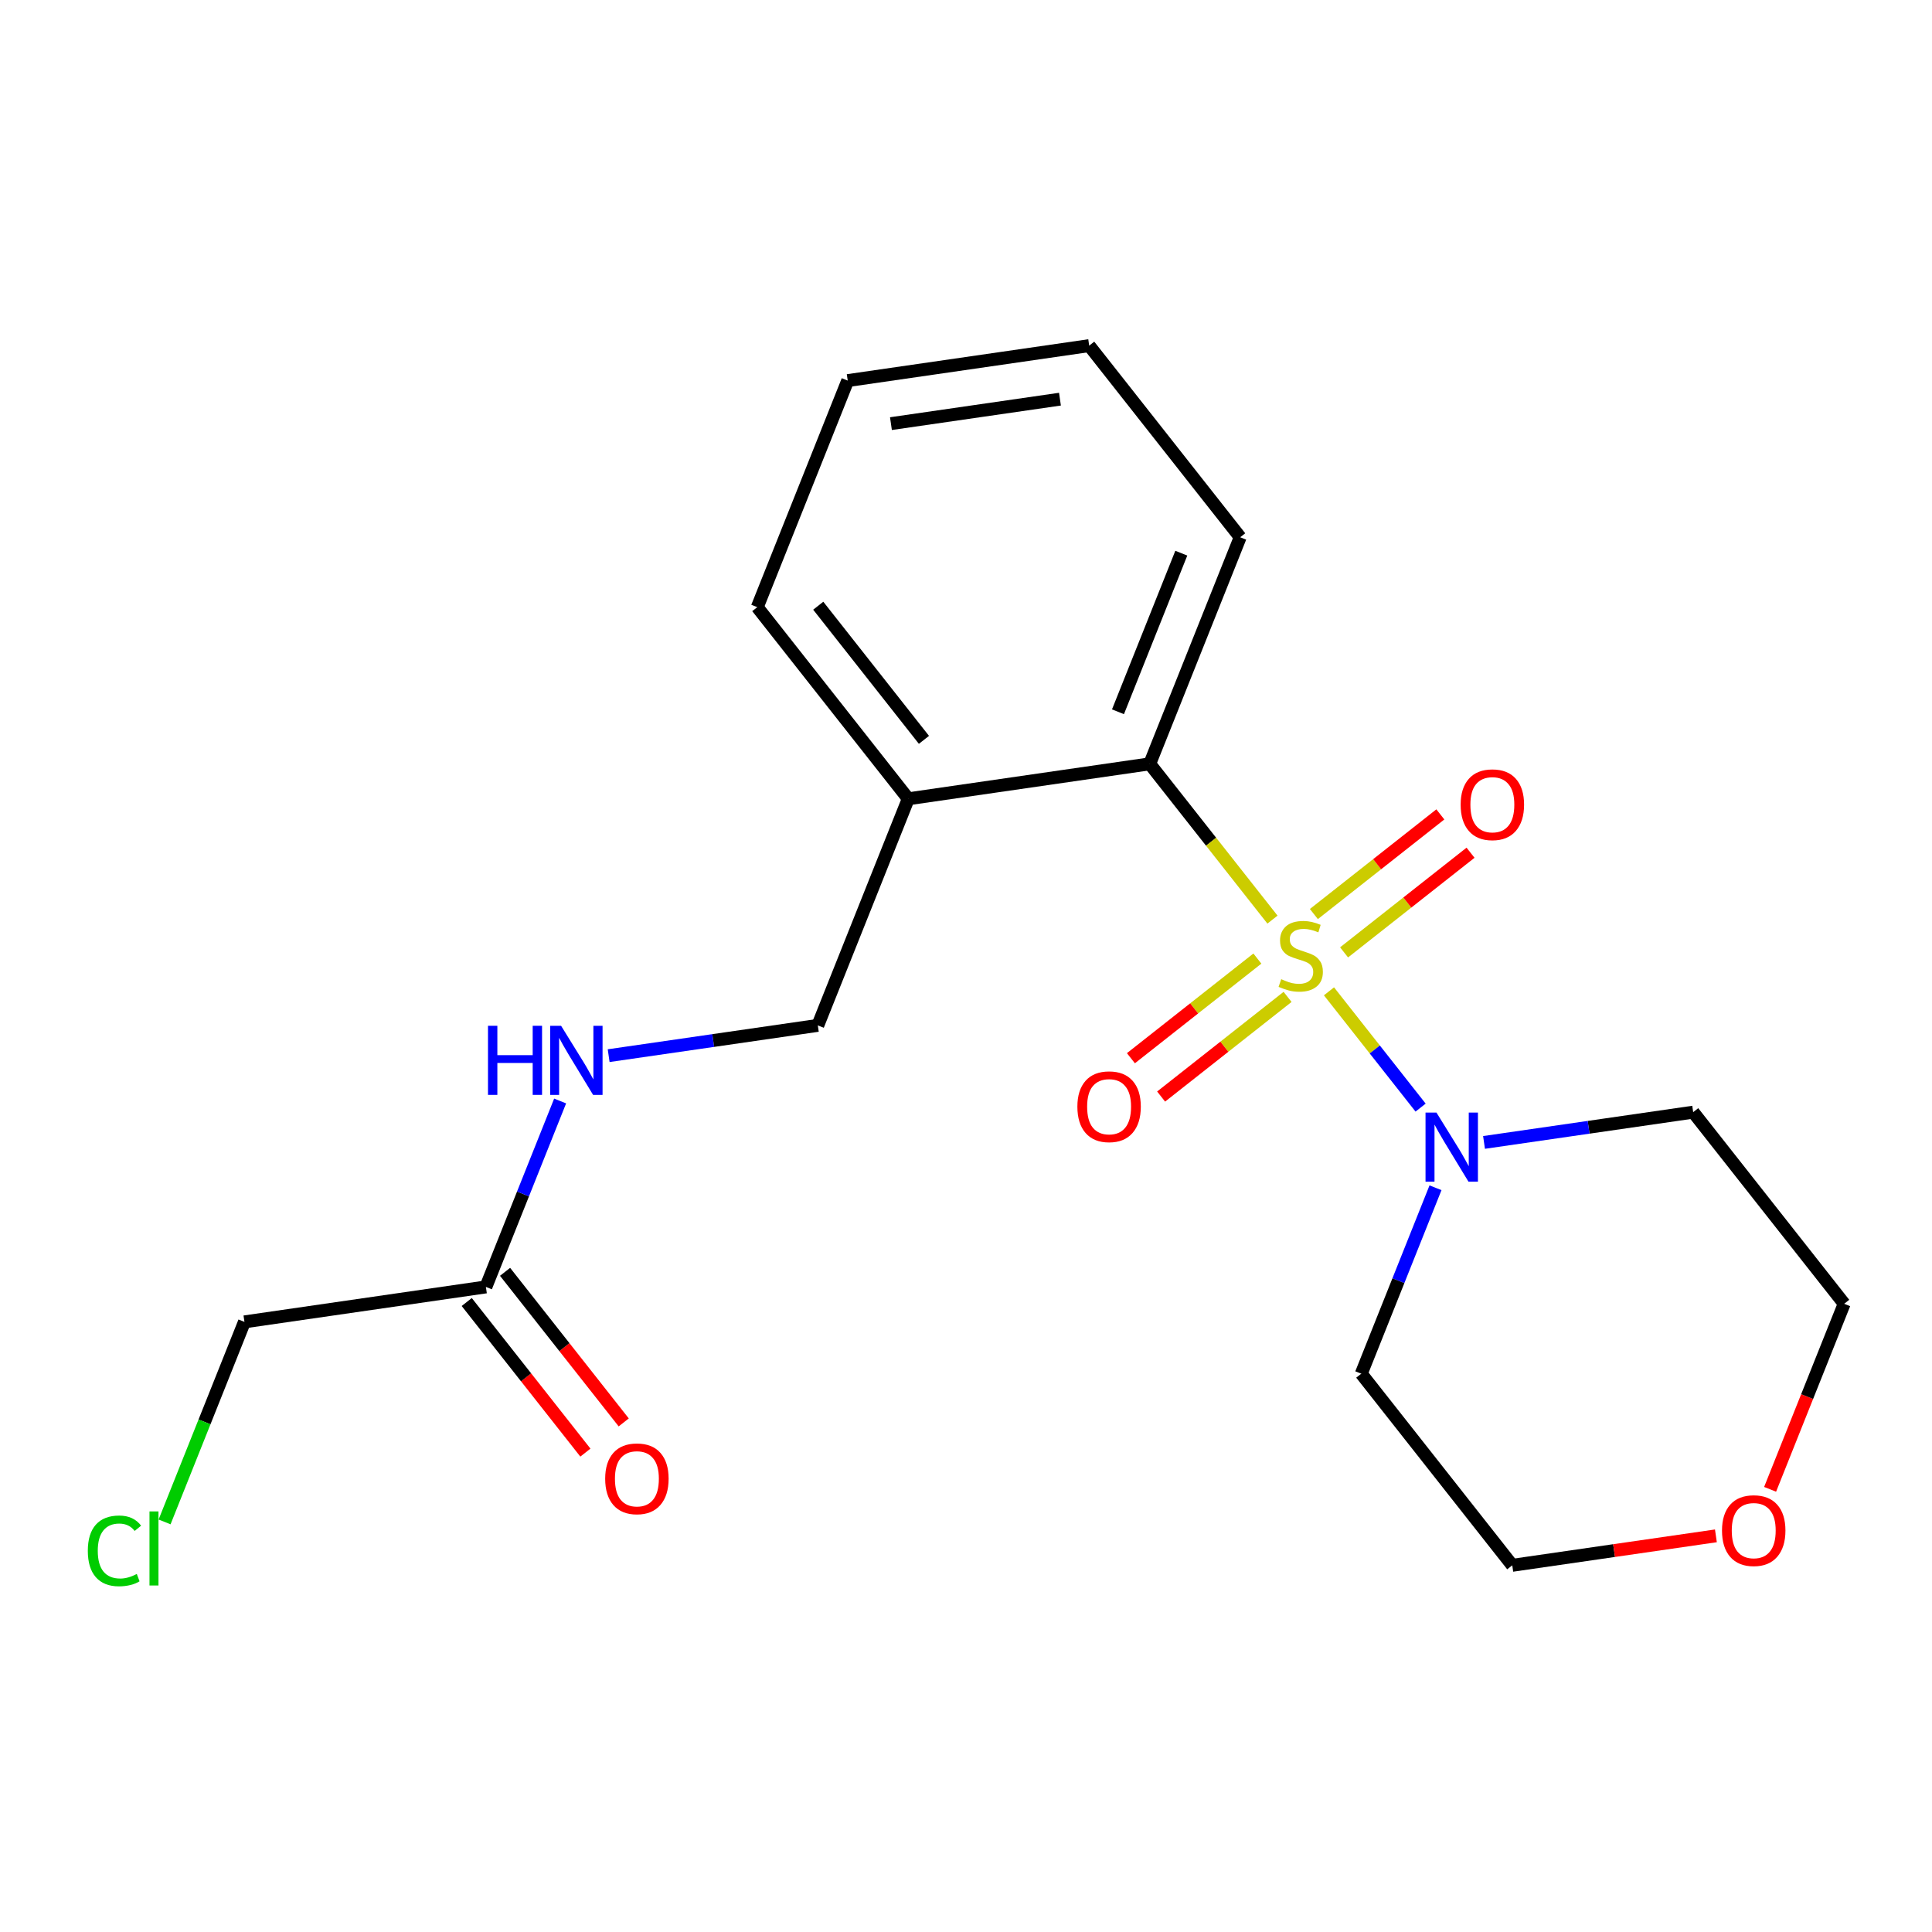 <?xml version='1.0' encoding='iso-8859-1'?>
<svg version='1.1' baseProfile='full'
              xmlns='http://www.w3.org/2000/svg'
                      xmlns:rdkit='http://www.rdkit.org/xml'
                      xmlns:xlink='http://www.w3.org/1999/xlink'
                  xml:space='preserve'
width='300px' height='300px' viewBox='0 0 300 300'>
<!-- END OF HEADER -->
<rect style='opacity:1.0;fill:#FFFFFF;stroke:none' width='300' height='300' x='0' y='0'> </rect>
<rect style='opacity:1.0;fill:#FFFFFF;stroke:none' width='300' height='300' x='0' y='0'> </rect>
<path class='bond-0 atom-0 atom-1' d='M 96.852,220.872 L 87.639,209.18' style='fill:none;fill-rule:evenodd;stroke:#FF0000;stroke-width:2.0px;stroke-linecap:butt;stroke-linejoin:miter;stroke-opacity:1' />
<path class='bond-0 atom-0 atom-1' d='M 87.639,209.18 L 78.426,197.488' style='fill:none;fill-rule:evenodd;stroke:#000000;stroke-width:2.0px;stroke-linecap:butt;stroke-linejoin:miter;stroke-opacity:1' />
<path class='bond-0 atom-0 atom-1' d='M 90.9,225.561 L 81.688,213.869' style='fill:none;fill-rule:evenodd;stroke:#FF0000;stroke-width:2.0px;stroke-linecap:butt;stroke-linejoin:miter;stroke-opacity:1' />
<path class='bond-0 atom-0 atom-1' d='M 81.688,213.869 L 72.475,202.177' style='fill:none;fill-rule:evenodd;stroke:#000000;stroke-width:2.0px;stroke-linecap:butt;stroke-linejoin:miter;stroke-opacity:1' />
<path class='bond-1 atom-1 atom-2' d='M 75.45,199.832 L 37.957,205.26' style='fill:none;fill-rule:evenodd;stroke:#000000;stroke-width:2.0px;stroke-linecap:butt;stroke-linejoin:miter;stroke-opacity:1' />
<path class='bond-3 atom-1 atom-4' d='M 75.45,199.832 L 81.213,185.396' style='fill:none;fill-rule:evenodd;stroke:#000000;stroke-width:2.0px;stroke-linecap:butt;stroke-linejoin:miter;stroke-opacity:1' />
<path class='bond-3 atom-1 atom-4' d='M 81.213,185.396 L 86.977,170.96' style='fill:none;fill-rule:evenodd;stroke:#0000FF;stroke-width:2.0px;stroke-linecap:butt;stroke-linejoin:miter;stroke-opacity:1' />
<path class='bond-2 atom-2 atom-3' d='M 37.957,205.26 L 31.756,220.793' style='fill:none;fill-rule:evenodd;stroke:#000000;stroke-width:2.0px;stroke-linecap:butt;stroke-linejoin:miter;stroke-opacity:1' />
<path class='bond-2 atom-2 atom-3' d='M 31.756,220.793 L 25.555,236.325' style='fill:none;fill-rule:evenodd;stroke:#00CC00;stroke-width:2.0px;stroke-linecap:butt;stroke-linejoin:miter;stroke-opacity:1' />
<path class='bond-4 atom-4 atom-5' d='M 94.512,163.922 L 110.751,161.572' style='fill:none;fill-rule:evenodd;stroke:#0000FF;stroke-width:2.0px;stroke-linecap:butt;stroke-linejoin:miter;stroke-opacity:1' />
<path class='bond-4 atom-4 atom-5' d='M 110.751,161.572 L 126.99,159.221' style='fill:none;fill-rule:evenodd;stroke:#000000;stroke-width:2.0px;stroke-linecap:butt;stroke-linejoin:miter;stroke-opacity:1' />
<path class='bond-5 atom-5 atom-6' d='M 126.99,159.221 L 141.036,124.037' style='fill:none;fill-rule:evenodd;stroke:#000000;stroke-width:2.0px;stroke-linecap:butt;stroke-linejoin:miter;stroke-opacity:1' />
<path class='bond-6 atom-6 atom-7' d='M 141.036,124.037 L 117.589,94.281' style='fill:none;fill-rule:evenodd;stroke:#000000;stroke-width:2.0px;stroke-linecap:butt;stroke-linejoin:miter;stroke-opacity:1' />
<path class='bond-6 atom-6 atom-7' d='M 143.47,114.884 L 127.057,94.055' style='fill:none;fill-rule:evenodd;stroke:#000000;stroke-width:2.0px;stroke-linecap:butt;stroke-linejoin:miter;stroke-opacity:1' />
<path class='bond-20 atom-11 atom-6' d='M 178.529,118.609 L 141.036,124.037' style='fill:none;fill-rule:evenodd;stroke:#000000;stroke-width:2.0px;stroke-linecap:butt;stroke-linejoin:miter;stroke-opacity:1' />
<path class='bond-7 atom-7 atom-8' d='M 117.589,94.281 L 131.635,59.097' style='fill:none;fill-rule:evenodd;stroke:#000000;stroke-width:2.0px;stroke-linecap:butt;stroke-linejoin:miter;stroke-opacity:1' />
<path class='bond-8 atom-8 atom-9' d='M 131.635,59.097 L 169.129,53.669' style='fill:none;fill-rule:evenodd;stroke:#000000;stroke-width:2.0px;stroke-linecap:butt;stroke-linejoin:miter;stroke-opacity:1' />
<path class='bond-8 atom-8 atom-9' d='M 138.345,65.781 L 164.59,61.982' style='fill:none;fill-rule:evenodd;stroke:#000000;stroke-width:2.0px;stroke-linecap:butt;stroke-linejoin:miter;stroke-opacity:1' />
<path class='bond-9 atom-9 atom-10' d='M 169.129,53.669 L 192.576,83.425' style='fill:none;fill-rule:evenodd;stroke:#000000;stroke-width:2.0px;stroke-linecap:butt;stroke-linejoin:miter;stroke-opacity:1' />
<path class='bond-10 atom-10 atom-11' d='M 192.576,83.425 L 178.529,118.609' style='fill:none;fill-rule:evenodd;stroke:#000000;stroke-width:2.0px;stroke-linecap:butt;stroke-linejoin:miter;stroke-opacity:1' />
<path class='bond-10 atom-10 atom-11' d='M 183.432,85.894 L 173.599,110.523' style='fill:none;fill-rule:evenodd;stroke:#000000;stroke-width:2.0px;stroke-linecap:butt;stroke-linejoin:miter;stroke-opacity:1' />
<path class='bond-11 atom-11 atom-12' d='M 178.529,118.609 L 188.059,130.704' style='fill:none;fill-rule:evenodd;stroke:#000000;stroke-width:2.0px;stroke-linecap:butt;stroke-linejoin:miter;stroke-opacity:1' />
<path class='bond-11 atom-11 atom-12' d='M 188.059,130.704 L 197.589,142.798' style='fill:none;fill-rule:evenodd;stroke:#CCCC00;stroke-width:2.0px;stroke-linecap:butt;stroke-linejoin:miter;stroke-opacity:1' />
<path class='bond-12 atom-12 atom-13' d='M 208.708,147.885 L 218.526,140.148' style='fill:none;fill-rule:evenodd;stroke:#CCCC00;stroke-width:2.0px;stroke-linecap:butt;stroke-linejoin:miter;stroke-opacity:1' />
<path class='bond-12 atom-12 atom-13' d='M 218.526,140.148 L 228.345,132.411' style='fill:none;fill-rule:evenodd;stroke:#FF0000;stroke-width:2.0px;stroke-linecap:butt;stroke-linejoin:miter;stroke-opacity:1' />
<path class='bond-12 atom-12 atom-13' d='M 204.019,141.933 L 213.837,134.197' style='fill:none;fill-rule:evenodd;stroke:#CCCC00;stroke-width:2.0px;stroke-linecap:butt;stroke-linejoin:miter;stroke-opacity:1' />
<path class='bond-12 atom-12 atom-13' d='M 213.837,134.197 L 223.656,126.46' style='fill:none;fill-rule:evenodd;stroke:#FF0000;stroke-width:2.0px;stroke-linecap:butt;stroke-linejoin:miter;stroke-opacity:1' />
<path class='bond-13 atom-12 atom-14' d='M 195.245,148.847 L 185.426,156.584' style='fill:none;fill-rule:evenodd;stroke:#CCCC00;stroke-width:2.0px;stroke-linecap:butt;stroke-linejoin:miter;stroke-opacity:1' />
<path class='bond-13 atom-12 atom-14' d='M 185.426,156.584 L 175.608,164.32' style='fill:none;fill-rule:evenodd;stroke:#FF0000;stroke-width:2.0px;stroke-linecap:butt;stroke-linejoin:miter;stroke-opacity:1' />
<path class='bond-13 atom-12 atom-14' d='M 199.934,154.798 L 190.116,162.535' style='fill:none;fill-rule:evenodd;stroke:#CCCC00;stroke-width:2.0px;stroke-linecap:butt;stroke-linejoin:miter;stroke-opacity:1' />
<path class='bond-13 atom-12 atom-14' d='M 190.116,162.535 L 180.297,170.272' style='fill:none;fill-rule:evenodd;stroke:#FF0000;stroke-width:2.0px;stroke-linecap:butt;stroke-linejoin:miter;stroke-opacity:1' />
<path class='bond-14 atom-12 atom-15' d='M 206.363,153.933 L 213.476,162.961' style='fill:none;fill-rule:evenodd;stroke:#CCCC00;stroke-width:2.0px;stroke-linecap:butt;stroke-linejoin:miter;stroke-opacity:1' />
<path class='bond-14 atom-12 atom-15' d='M 213.476,162.961 L 220.59,171.988' style='fill:none;fill-rule:evenodd;stroke:#0000FF;stroke-width:2.0px;stroke-linecap:butt;stroke-linejoin:miter;stroke-opacity:1' />
<path class='bond-15 atom-15 atom-16' d='M 222.904,184.434 L 217.14,198.87' style='fill:none;fill-rule:evenodd;stroke:#0000FF;stroke-width:2.0px;stroke-linecap:butt;stroke-linejoin:miter;stroke-opacity:1' />
<path class='bond-15 atom-15 atom-16' d='M 217.14,198.87 L 211.377,213.306' style='fill:none;fill-rule:evenodd;stroke:#000000;stroke-width:2.0px;stroke-linecap:butt;stroke-linejoin:miter;stroke-opacity:1' />
<path class='bond-21 atom-20 atom-15' d='M 262.917,172.695 L 246.678,175.045' style='fill:none;fill-rule:evenodd;stroke:#000000;stroke-width:2.0px;stroke-linecap:butt;stroke-linejoin:miter;stroke-opacity:1' />
<path class='bond-21 atom-20 atom-15' d='M 246.678,175.045 L 230.439,177.396' style='fill:none;fill-rule:evenodd;stroke:#0000FF;stroke-width:2.0px;stroke-linecap:butt;stroke-linejoin:miter;stroke-opacity:1' />
<path class='bond-16 atom-16 atom-17' d='M 211.377,213.306 L 234.824,243.063' style='fill:none;fill-rule:evenodd;stroke:#000000;stroke-width:2.0px;stroke-linecap:butt;stroke-linejoin:miter;stroke-opacity:1' />
<path class='bond-17 atom-17 atom-18' d='M 234.824,243.063 L 250.635,240.774' style='fill:none;fill-rule:evenodd;stroke:#000000;stroke-width:2.0px;stroke-linecap:butt;stroke-linejoin:miter;stroke-opacity:1' />
<path class='bond-17 atom-17 atom-18' d='M 250.635,240.774 L 266.445,238.485' style='fill:none;fill-rule:evenodd;stroke:#FF0000;stroke-width:2.0px;stroke-linecap:butt;stroke-linejoin:miter;stroke-opacity:1' />
<path class='bond-18 atom-18 atom-19' d='M 274.861,231.263 L 280.612,216.857' style='fill:none;fill-rule:evenodd;stroke:#FF0000;stroke-width:2.0px;stroke-linecap:butt;stroke-linejoin:miter;stroke-opacity:1' />
<path class='bond-18 atom-18 atom-19' d='M 280.612,216.857 L 286.364,202.451' style='fill:none;fill-rule:evenodd;stroke:#000000;stroke-width:2.0px;stroke-linecap:butt;stroke-linejoin:miter;stroke-opacity:1' />
<path class='bond-19 atom-19 atom-20' d='M 286.364,202.451 L 262.917,172.695' style='fill:none;fill-rule:evenodd;stroke:#000000;stroke-width:2.0px;stroke-linecap:butt;stroke-linejoin:miter;stroke-opacity:1' />
<path  class='atom-0' d='M 93.972 229.619
Q 93.972 227.043, 95.245 225.603
Q 96.518 224.164, 98.897 224.164
Q 101.276 224.164, 102.549 225.603
Q 103.822 227.043, 103.822 229.619
Q 103.822 232.225, 102.534 233.71
Q 101.246 235.18, 98.897 235.18
Q 96.533 235.18, 95.245 233.71
Q 93.972 232.241, 93.972 229.619
M 98.897 233.968
Q 100.534 233.968, 101.413 232.877
Q 102.307 231.771, 102.307 229.619
Q 102.307 227.513, 101.413 226.452
Q 100.534 225.376, 98.897 225.376
Q 97.26 225.376, 96.367 226.437
Q 95.488 227.497, 95.488 229.619
Q 95.488 231.786, 96.367 232.877
Q 97.26 233.968, 98.897 233.968
' fill='#FF0000'/>
<path  class='atom-3' d='M 13.636 240.815
Q 13.636 238.148, 14.879 236.754
Q 16.137 235.344, 18.516 235.344
Q 20.728 235.344, 21.91 236.905
L 20.91 237.724
Q 20.046 236.587, 18.516 236.587
Q 16.894 236.587, 16.031 237.678
Q 15.182 238.754, 15.182 240.815
Q 15.182 242.936, 16.061 244.028
Q 16.955 245.119, 18.683 245.119
Q 19.864 245.119, 21.244 244.406
L 21.668 245.543
Q 21.107 245.907, 20.259 246.119
Q 19.41 246.331, 18.47 246.331
Q 16.137 246.331, 14.879 244.906
Q 13.636 243.482, 13.636 240.815
' fill='#00CC00'/>
<path  class='atom-3' d='M 23.213 234.693
L 24.608 234.693
L 24.608 246.194
L 23.213 246.194
L 23.213 234.693
' fill='#00CC00'/>
<path  class='atom-4' d='M 75.775 159.284
L 77.23 159.284
L 77.23 163.845
L 82.715 163.845
L 82.715 159.284
L 84.17 159.284
L 84.17 170.013
L 82.715 170.013
L 82.715 165.058
L 77.23 165.058
L 77.23 170.013
L 75.775 170.013
L 75.775 159.284
' fill='#0000FF'/>
<path  class='atom-4' d='M 87.125 159.284
L 90.641 164.967
Q 90.989 165.527, 91.55 166.543
Q 92.11 167.558, 92.141 167.618
L 92.141 159.284
L 93.565 159.284
L 93.565 170.013
L 92.095 170.013
L 88.322 163.8
Q 87.882 163.072, 87.413 162.239
Q 86.958 161.405, 86.822 161.148
L 86.822 170.013
L 85.428 170.013
L 85.428 159.284
L 87.125 159.284
' fill='#0000FF'/>
<path  class='atom-12' d='M 198.946 152.048
Q 199.067 152.094, 199.567 152.306
Q 200.067 152.518, 200.612 152.654
Q 201.173 152.776, 201.719 152.776
Q 202.734 152.776, 203.325 152.291
Q 203.916 151.791, 203.916 150.927
Q 203.916 150.336, 203.613 149.972
Q 203.325 149.608, 202.87 149.411
Q 202.416 149.214, 201.658 148.987
Q 200.703 148.699, 200.128 148.426
Q 199.567 148.154, 199.158 147.578
Q 198.764 147.002, 198.764 146.032
Q 198.764 144.683, 199.673 143.85
Q 200.597 143.017, 202.416 143.017
Q 203.658 143.017, 205.068 143.608
L 204.719 144.774
Q 203.431 144.244, 202.461 144.244
Q 201.416 144.244, 200.84 144.683
Q 200.264 145.108, 200.279 145.85
Q 200.279 146.426, 200.567 146.775
Q 200.87 147.123, 201.294 147.32
Q 201.734 147.517, 202.461 147.745
Q 203.431 148.048, 204.007 148.351
Q 204.583 148.654, 204.992 149.275
Q 205.416 149.881, 205.416 150.927
Q 205.416 152.412, 204.416 153.215
Q 203.431 154.003, 201.779 154.003
Q 200.825 154.003, 200.097 153.791
Q 199.385 153.594, 198.536 153.245
L 198.946 152.048
' fill='#CCCC00'/>
<path  class='atom-13' d='M 226.808 124.949
Q 226.808 122.373, 228.081 120.933
Q 229.354 119.494, 231.733 119.494
Q 234.112 119.494, 235.385 120.933
Q 236.658 122.373, 236.658 124.949
Q 236.658 127.556, 235.37 129.041
Q 234.082 130.51, 231.733 130.51
Q 229.369 130.51, 228.081 129.041
Q 226.808 127.571, 226.808 124.949
M 231.733 129.298
Q 233.369 129.298, 234.248 128.207
Q 235.142 127.101, 235.142 124.949
Q 235.142 122.843, 234.248 121.782
Q 233.369 120.706, 231.733 120.706
Q 230.096 120.706, 229.202 121.767
Q 228.323 122.828, 228.323 124.949
Q 228.323 127.116, 229.202 128.207
Q 230.096 129.298, 231.733 129.298
' fill='#FF0000'/>
<path  class='atom-14' d='M 167.295 171.843
Q 167.295 169.267, 168.568 167.827
Q 169.841 166.388, 172.22 166.388
Q 174.599 166.388, 175.872 167.827
Q 177.145 169.267, 177.145 171.843
Q 177.145 174.45, 175.857 175.935
Q 174.569 177.405, 172.22 177.405
Q 169.856 177.405, 168.568 175.935
Q 167.295 174.465, 167.295 171.843
M 172.22 176.192
Q 173.857 176.192, 174.735 175.101
Q 175.629 173.995, 175.629 171.843
Q 175.629 169.737, 174.735 168.676
Q 173.857 167.6, 172.22 167.6
Q 170.583 167.6, 169.689 168.661
Q 168.81 169.722, 168.81 171.843
Q 168.81 174.01, 169.689 175.101
Q 170.583 176.192, 172.22 176.192
' fill='#FF0000'/>
<path  class='atom-15' d='M 223.052 172.758
L 226.567 178.44
Q 226.916 179.001, 227.477 180.016
Q 228.037 181.032, 228.068 181.092
L 228.068 172.758
L 229.492 172.758
L 229.492 183.487
L 228.022 183.487
L 224.249 177.274
Q 223.809 176.546, 223.34 175.713
Q 222.885 174.879, 222.749 174.622
L 222.749 183.487
L 221.355 183.487
L 221.355 172.758
L 223.052 172.758
' fill='#0000FF'/>
<path  class='atom-18' d='M 267.392 237.665
Q 267.392 235.089, 268.665 233.65
Q 269.938 232.21, 272.317 232.21
Q 274.696 232.21, 275.969 233.65
Q 277.242 235.089, 277.242 237.665
Q 277.242 240.272, 275.954 241.757
Q 274.666 243.227, 272.317 243.227
Q 269.953 243.227, 268.665 241.757
Q 267.392 240.287, 267.392 237.665
M 272.317 242.014
Q 273.954 242.014, 274.833 240.923
Q 275.727 239.817, 275.727 237.665
Q 275.727 235.559, 274.833 234.498
Q 273.954 233.422, 272.317 233.422
Q 270.681 233.422, 269.787 234.483
Q 268.908 235.544, 268.908 237.665
Q 268.908 239.832, 269.787 240.923
Q 270.681 242.014, 272.317 242.014
' fill='#FF0000'/>
</svg>
